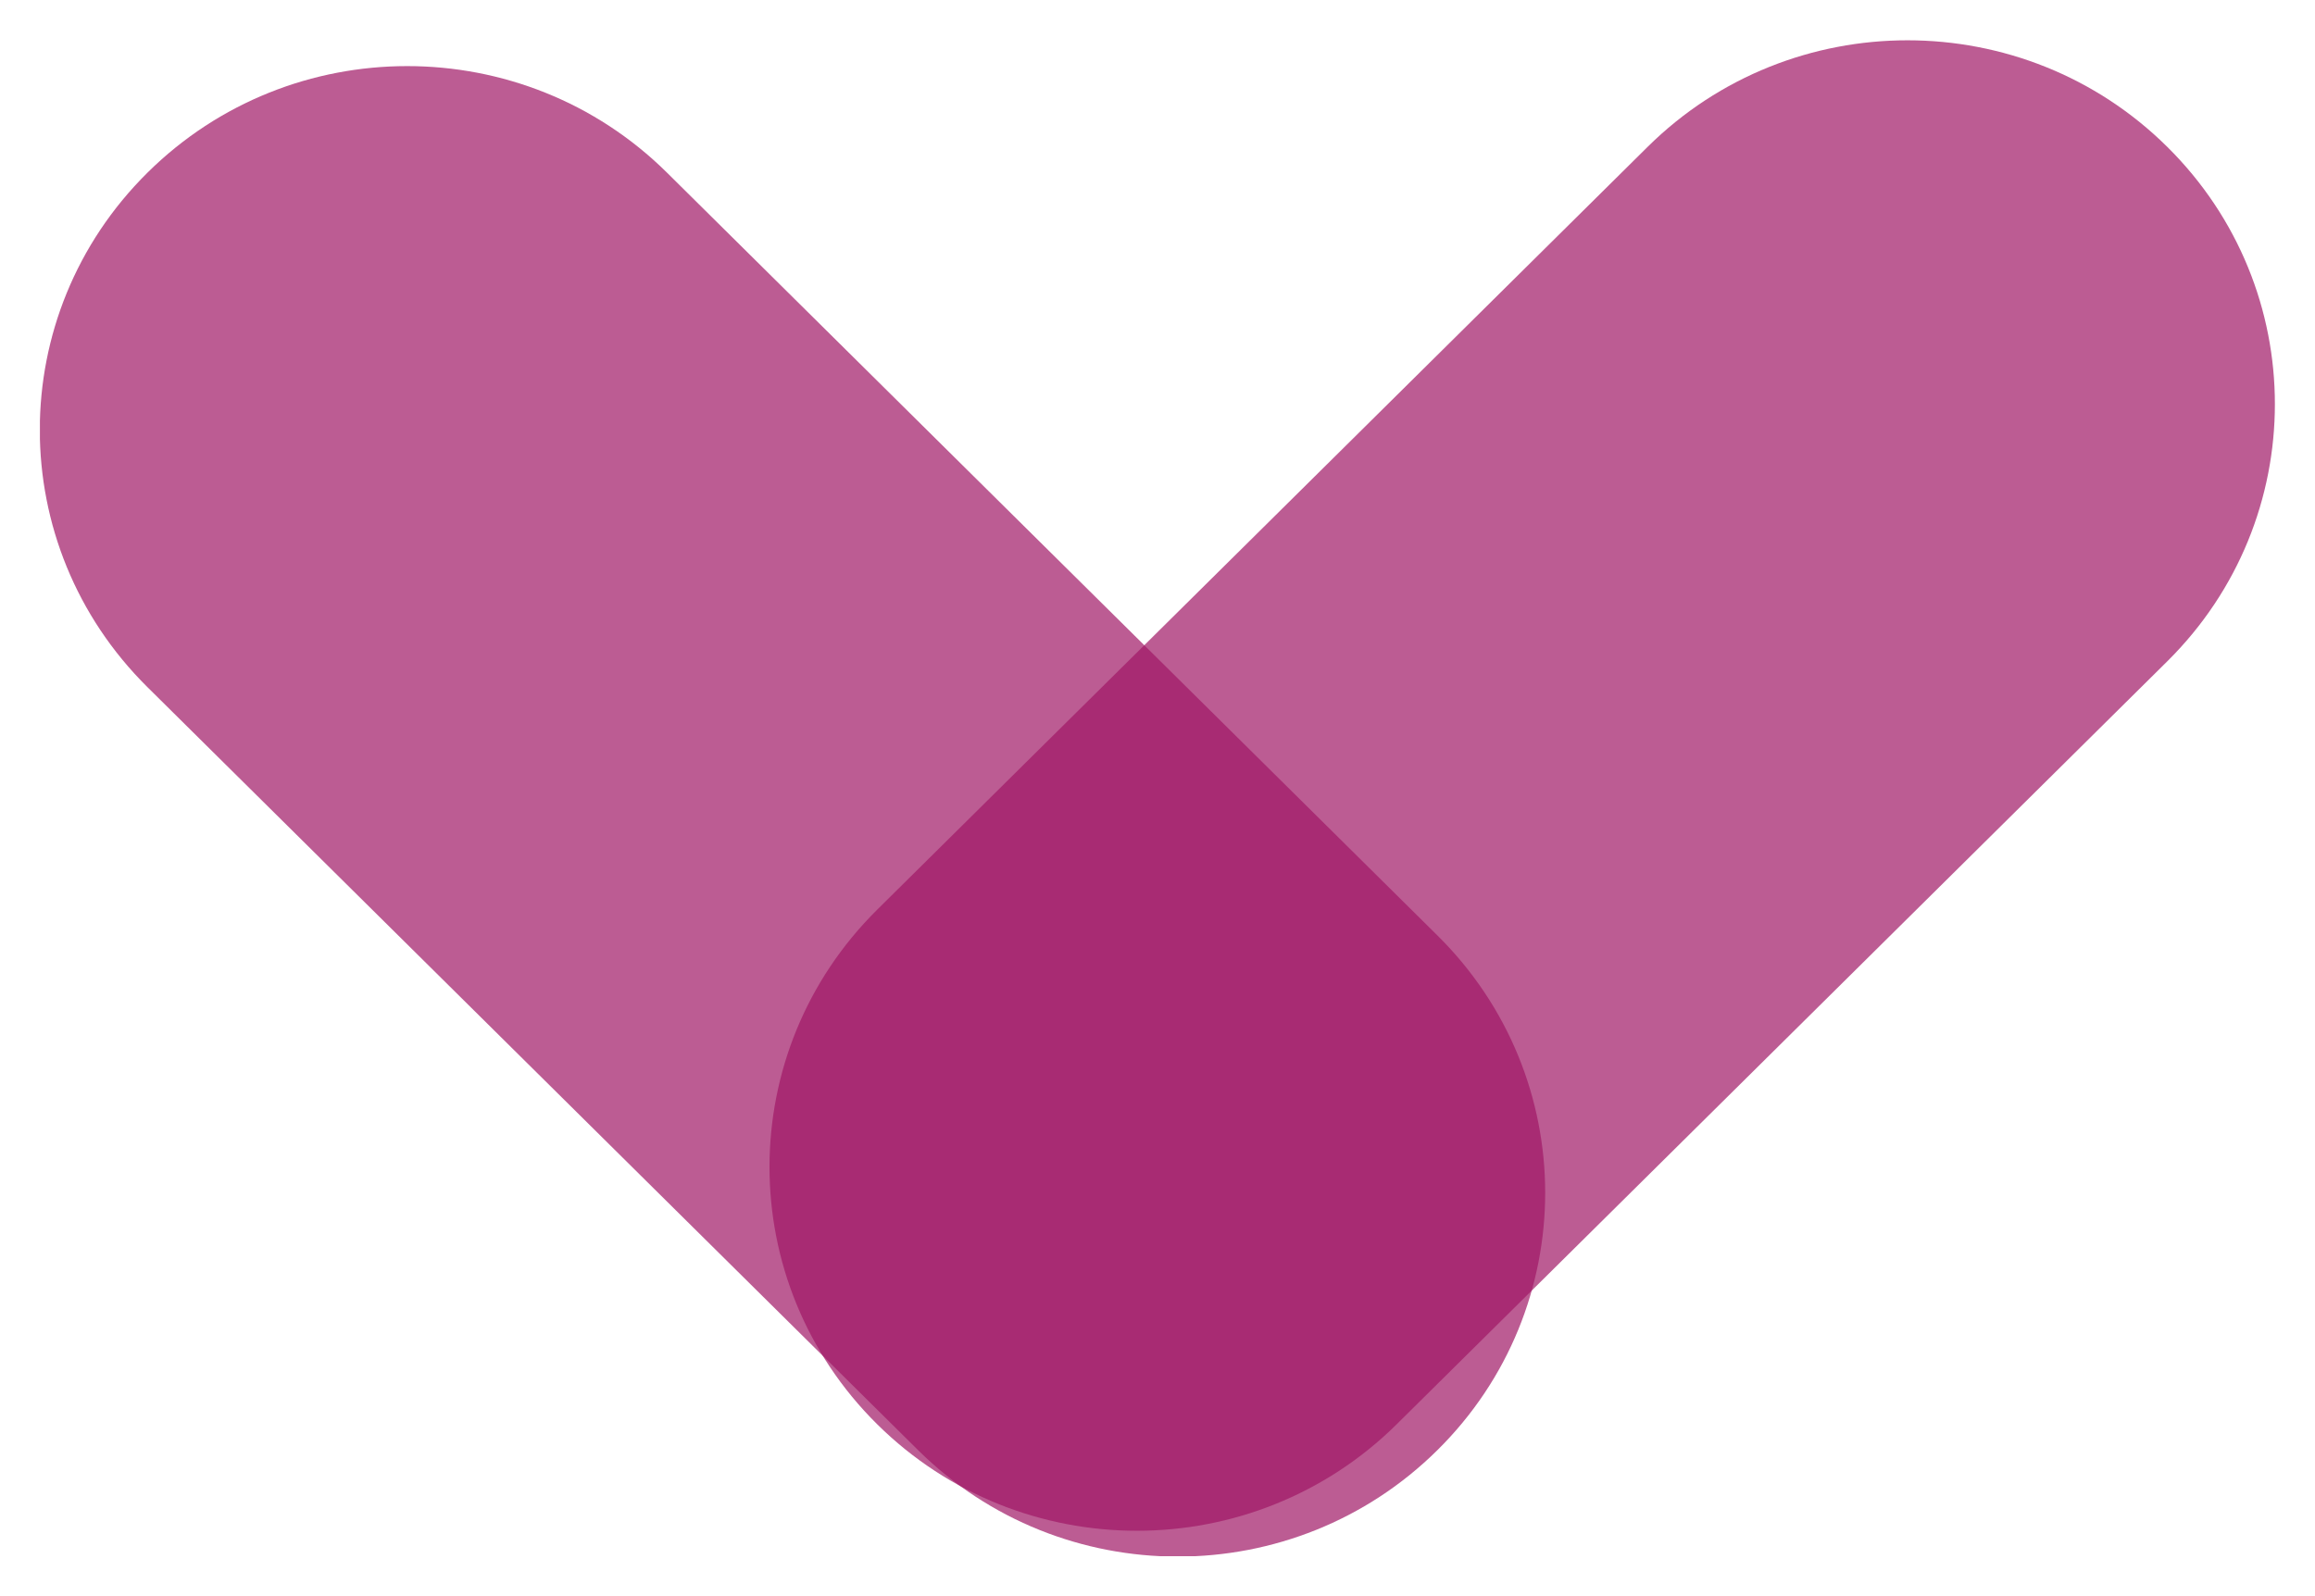 <svg width="29" height="20" viewBox="0 0 29 20" fill="none" xmlns="http://www.w3.org/2000/svg">
<g clip-path="url(#clip0_6619_91)">
<path opacity="0.7" d="M1.847 8.61L11.499 18.169C13.296 19.95 16.211 19.95 18.008 18.169C19.806 16.389 19.806 13.503 18.008 11.723L8.356 2.164C6.558 0.383 3.644 0.383 1.847 2.164C0.049 3.944 0.049 6.83 1.847 8.61Z" fill="#A01866"/>
<path opacity="0.7" d="M20.64 1.84L10.988 11.399C9.19 13.18 9.19 16.066 10.988 17.846C12.785 19.626 15.7 19.626 17.497 17.846L27.149 8.287C28.947 6.506 28.947 3.62 27.149 1.84C25.352 0.06 22.438 0.06 20.64 1.84Z" fill="#A01866"/>
</g>
<defs>
<clipPath id="clip0_6619_91">
<rect width="19" height="28" fill="white" transform="translate(28.5 0.5) rotate(90)"/>
</clipPath>
</defs>
</svg>
